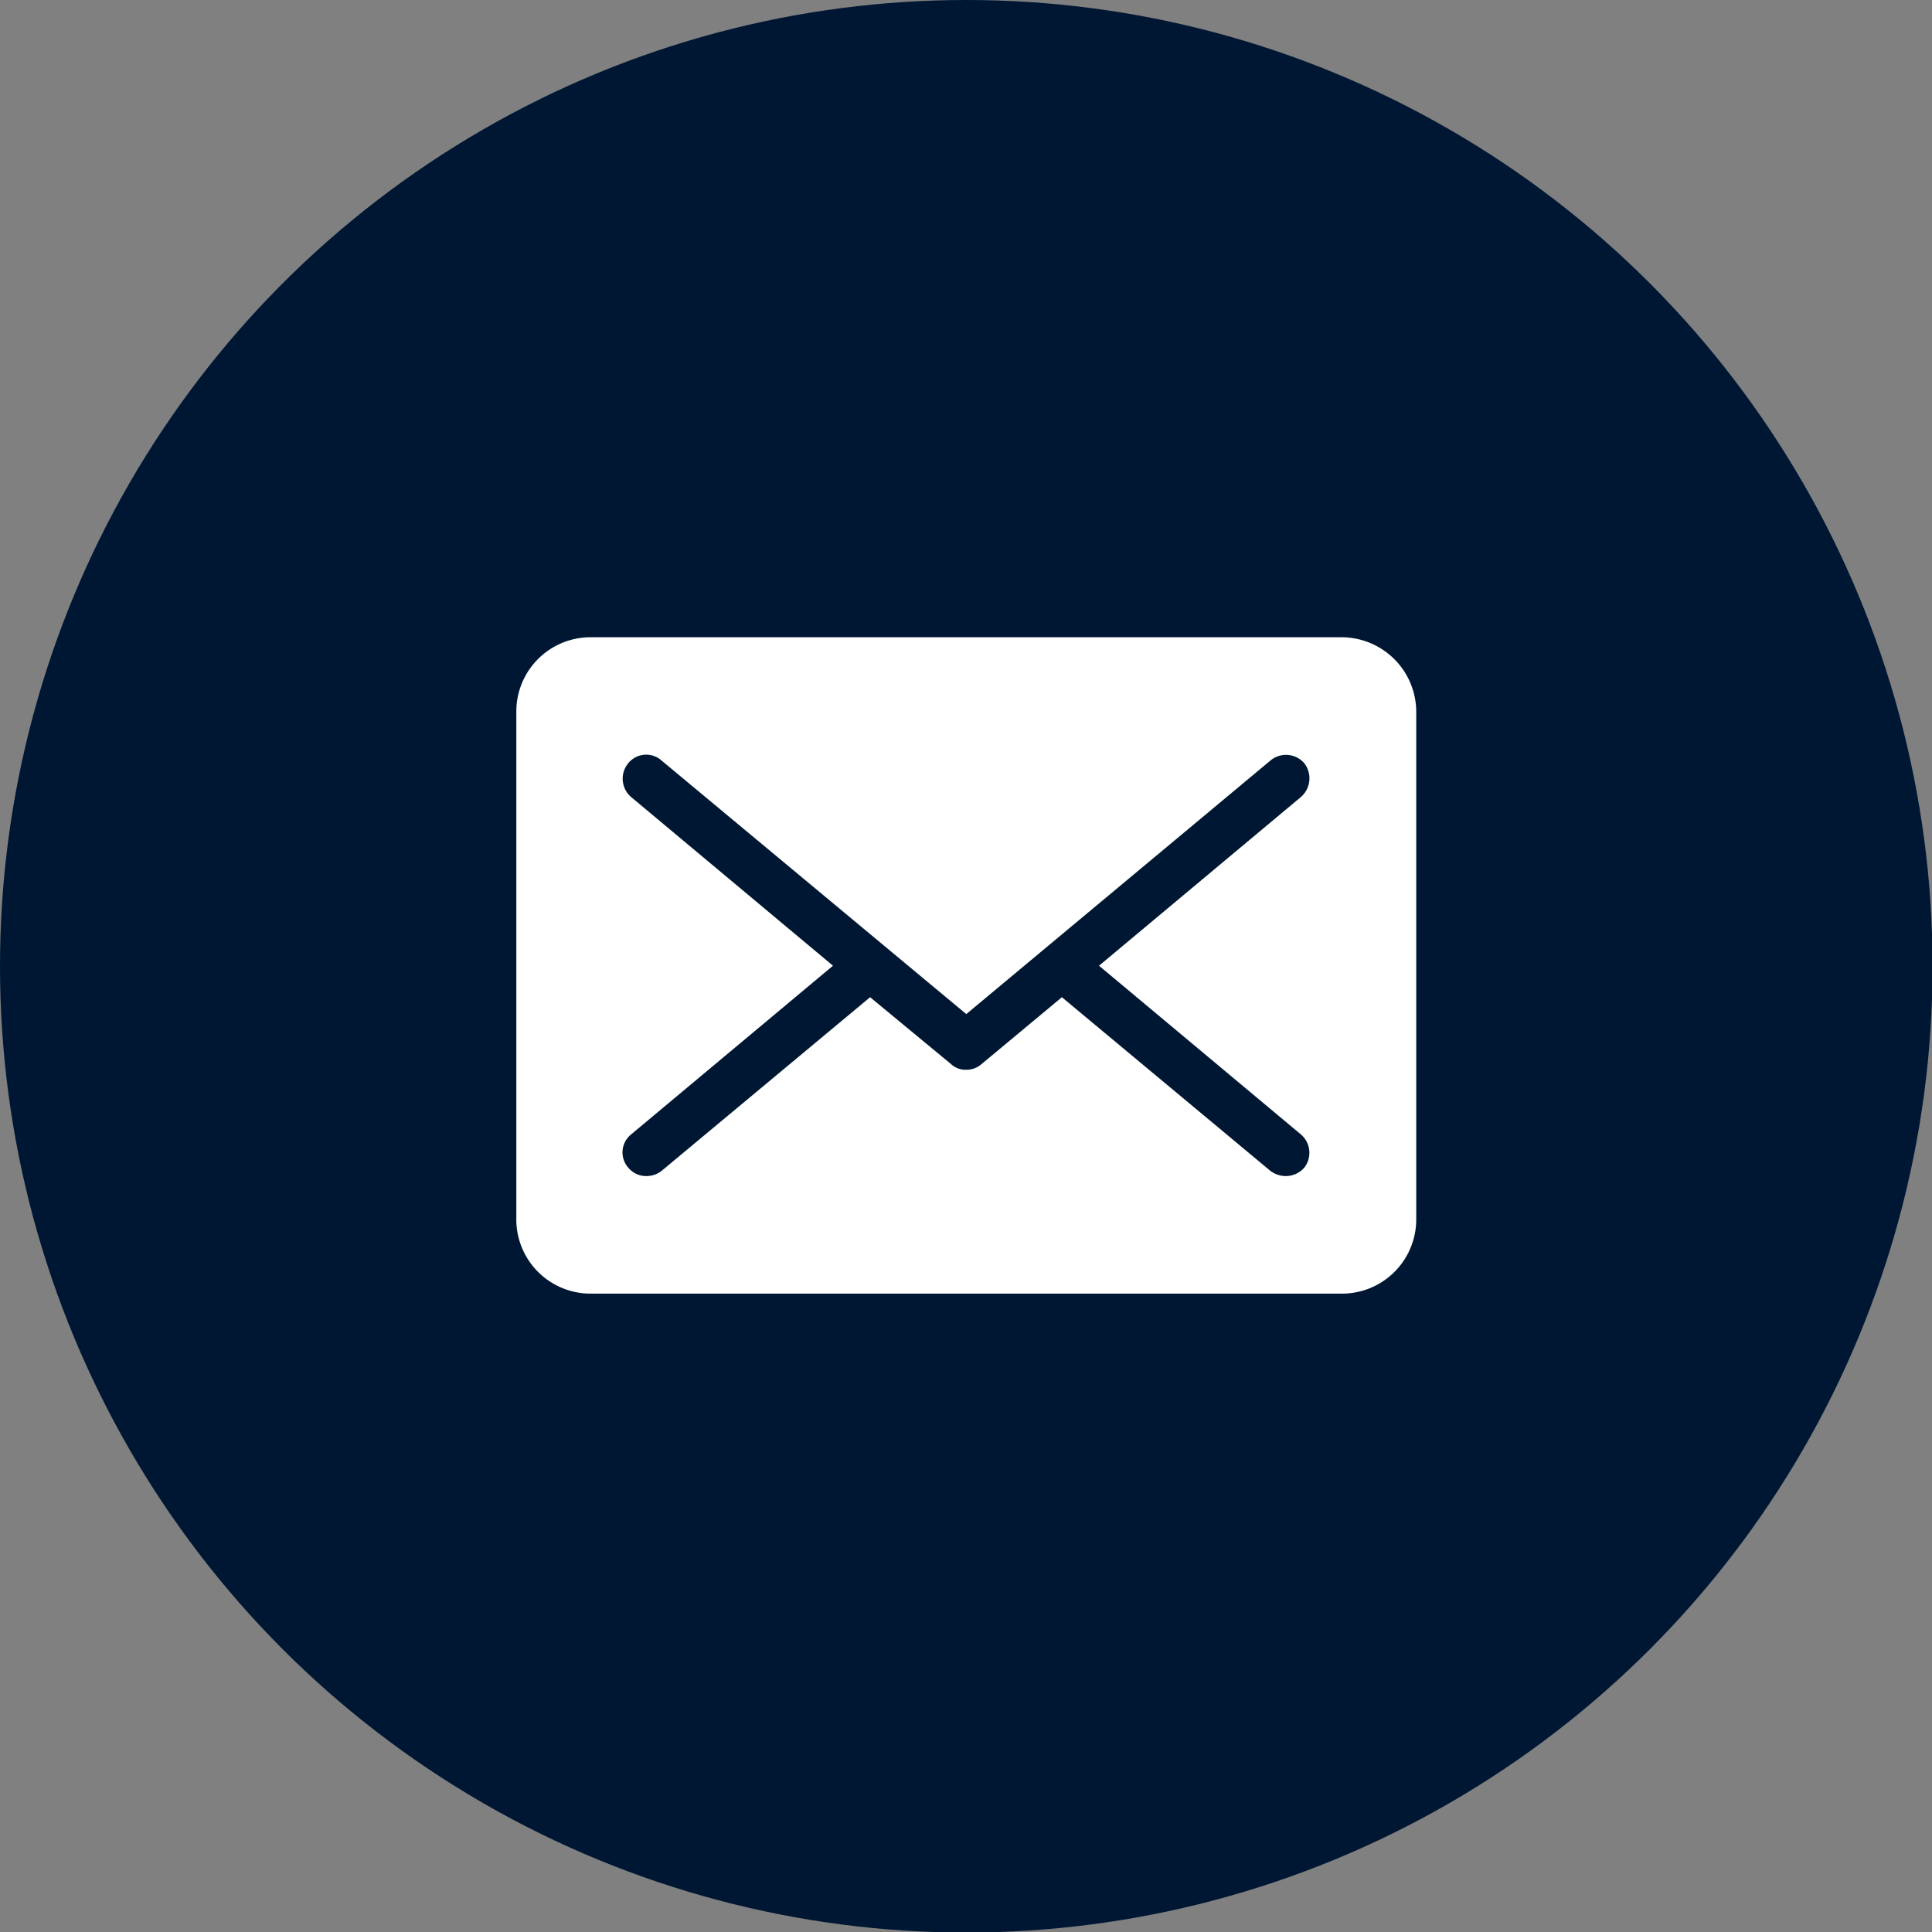 <svg xmlns="http://www.w3.org/2000/svg" width="34.35" height="34.35" viewBox="0 0 34.35 34.35"><rect x="0" y="0" width="34.35" height="34.35" fill="#808080" stroke="none"/><defs><style>.cls-1{fill:#001733;}.cls-2{fill:#fff;}</style></defs><g id="レイヤー_2" data-name="レイヤー 2"><g id="ナビ"><circle class="cls-1" cx="17.18" cy="17.18" r="17.18"/><g id="アートワーク_255" data-name="アートワーク 255"><path class="cls-2" d="M23.86,11.33H10.49a1.32,1.32,0,0,0-1.31,1.32v9A1.32,1.32,0,0,0,10.49,23H23.86a1.32,1.32,0,0,0,1.32-1.32v-9A1.33,1.33,0,0,0,23.86,11.33Zm-.73,8.84a.43.43,0,0,1,.06.59.44.44,0,0,1-.33.15.46.46,0,0,1-.27-.09l-3.71-3.09-1.43,1.19a.41.41,0,0,1-.27.1.38.38,0,0,1-.27-.1l-1.44-1.19-3.71,3.09a.44.44,0,0,1-.27.09.41.41,0,0,1-.32-.15.41.41,0,0,1,.05-.59l3.59-3-3.59-3a.43.43,0,0,1-.05-.6.41.41,0,0,1,.59-.05l5.42,4.51,5.41-4.51a.43.43,0,0,1,.6.05.44.44,0,0,1-.06.6l-3.59,3Z"/></g></g></g></svg>